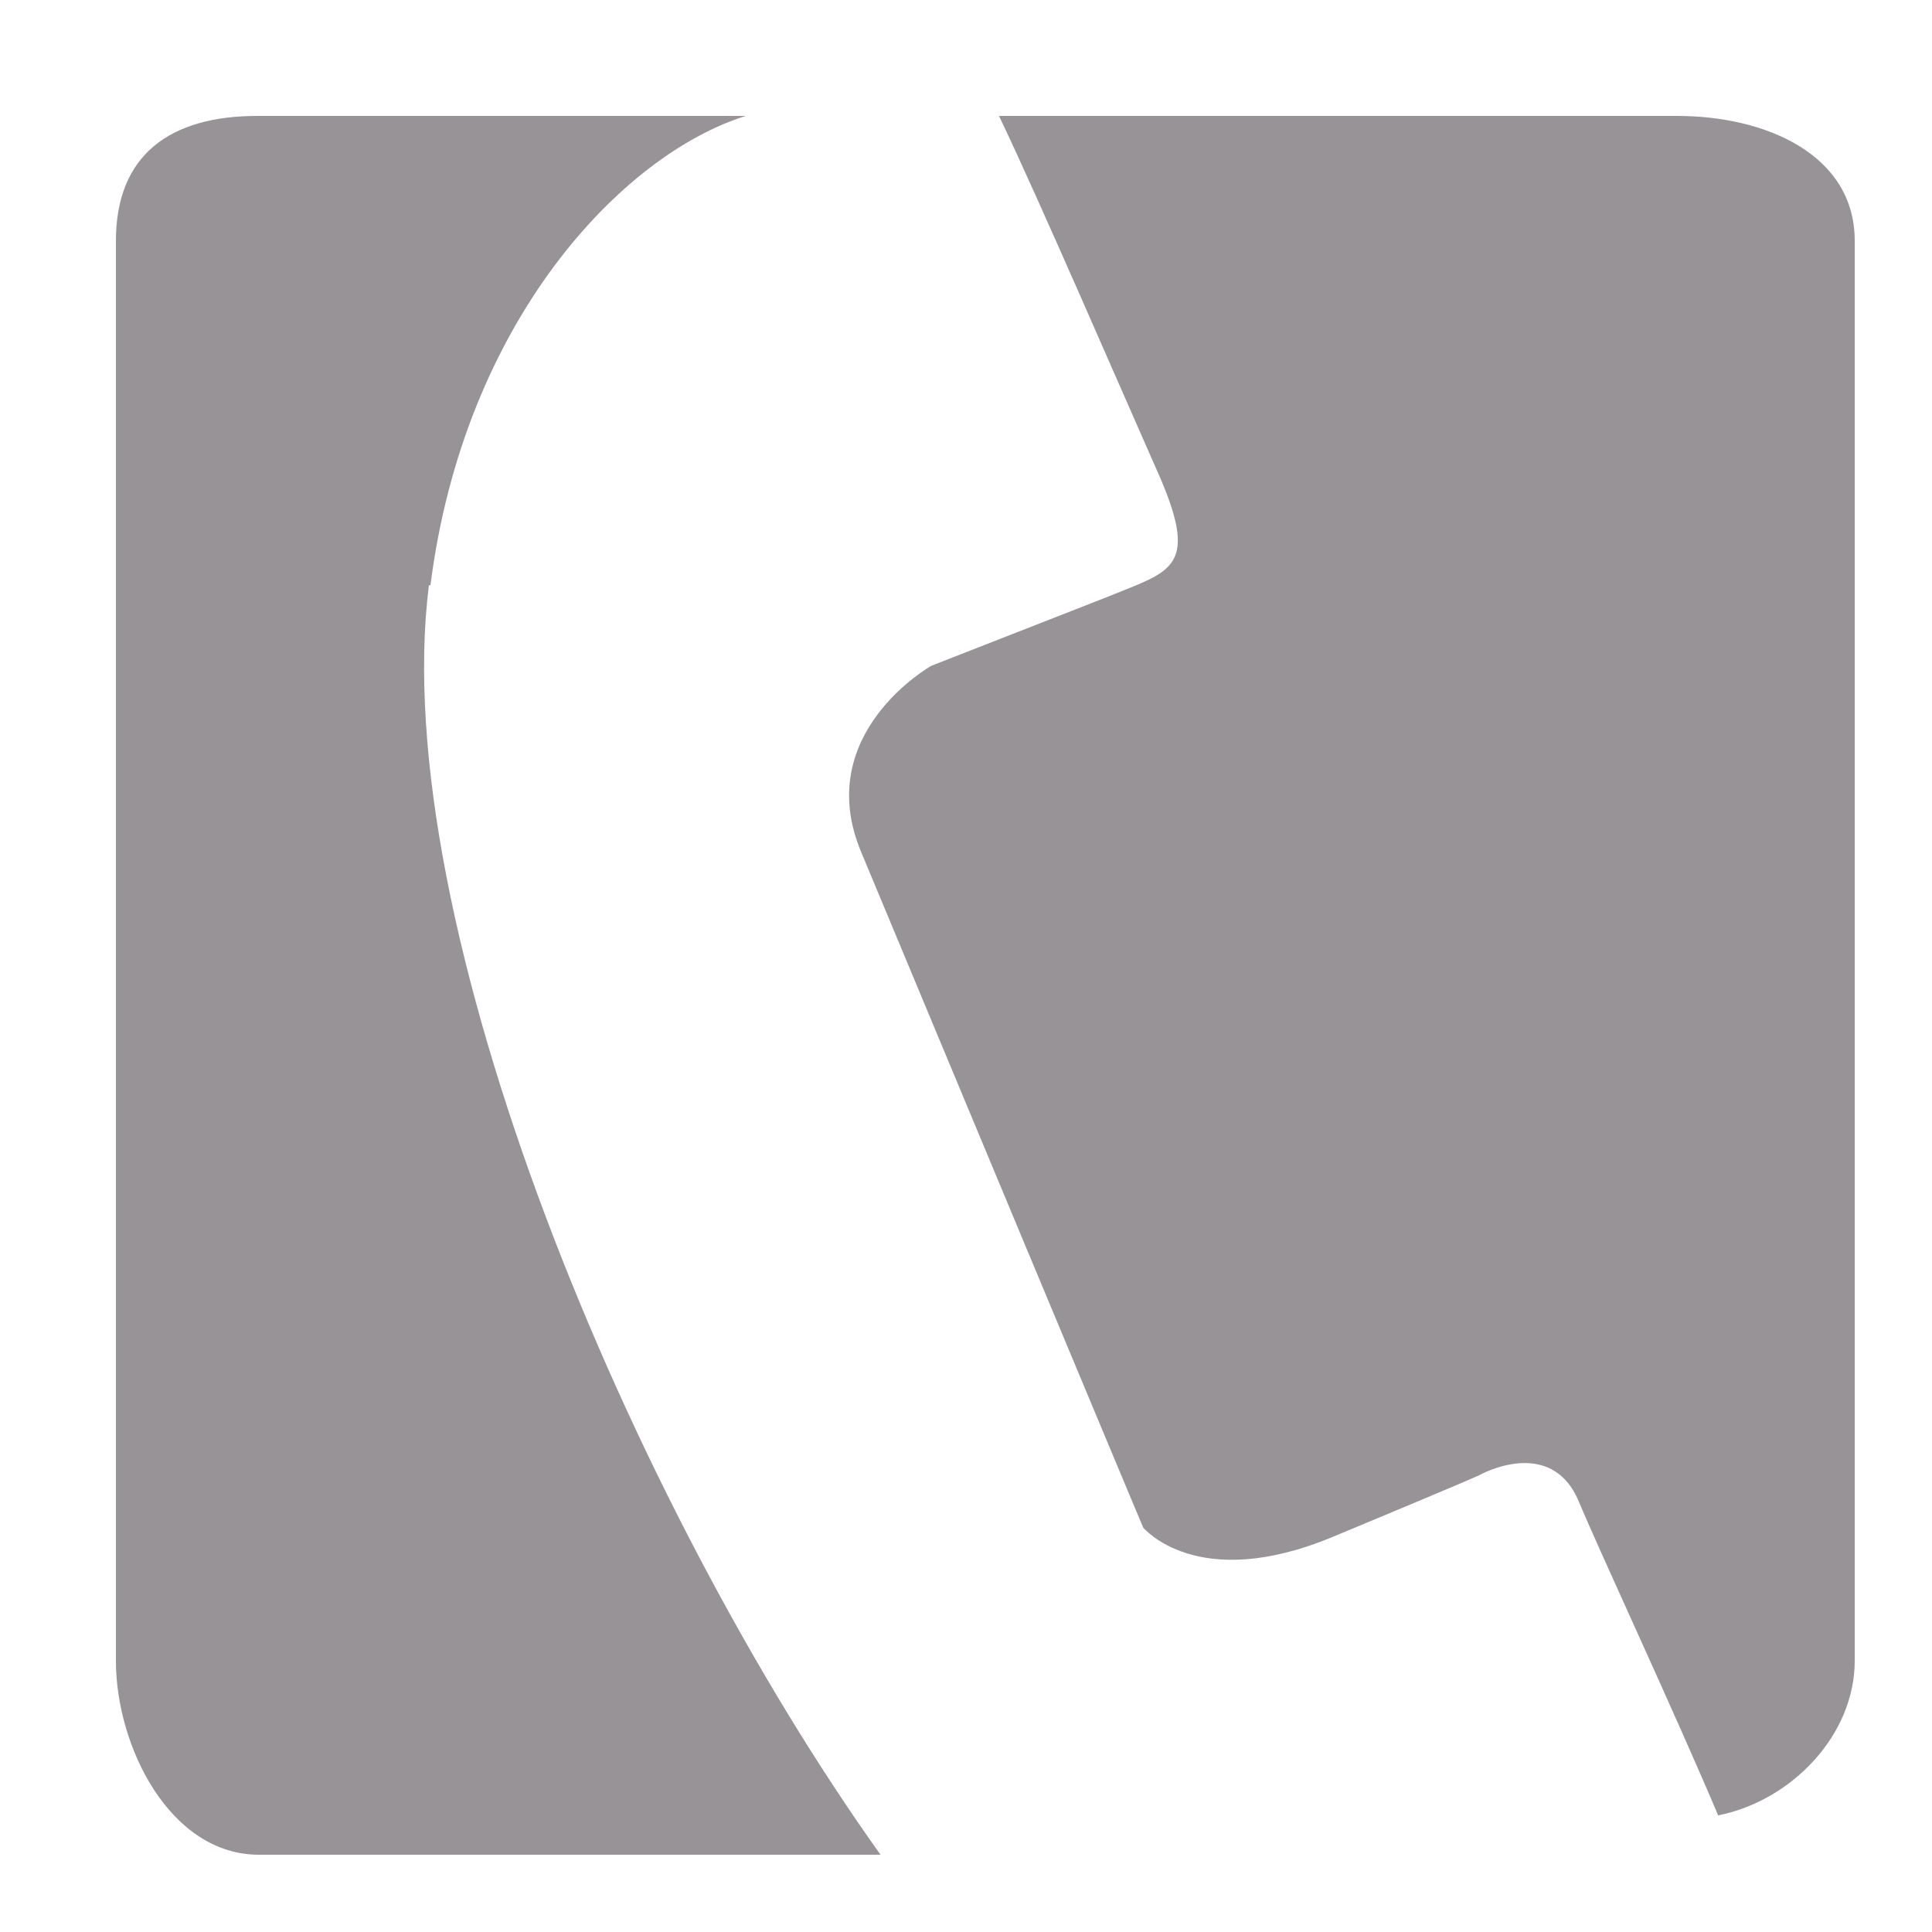 <svg xmlns="http://www.w3.org/2000/svg" viewBox="0 0 50 50"><style type="text/css">.st0{fill:#979397;}</style><path class="st0" d="M11.14 15.146C12.011 8.3 16.1 4 19.3 3H6.661C4.411 3 3 4 3 6.233v36.75 C3 45.2 4.4 48 6.7 48h16.088C16.36 39 10 23.9 11.1 15.146z"/><path class="st0" d="M43.411 3H25.853c0.967 2 3.3 7.4 4.2 9.428c0.971 2.3 0.2 2.361-1.35 3.003l-4.601 1.8 c0 0-3.105 1.747-1.813 4.825c1.289 3.1 7.3 17.5 7.3 17.484s1.375 1.7 4.9 0.235s3.777-1.589 3.777-1.589 s1.874-1.069 2.6 0.688c0.497 1.2 2.5 5.5 3.6 8.108C46.373 46.6 48 44.9 48 42.983V6.233C48 4 45.7 3 43.4 3z "/></svg>

